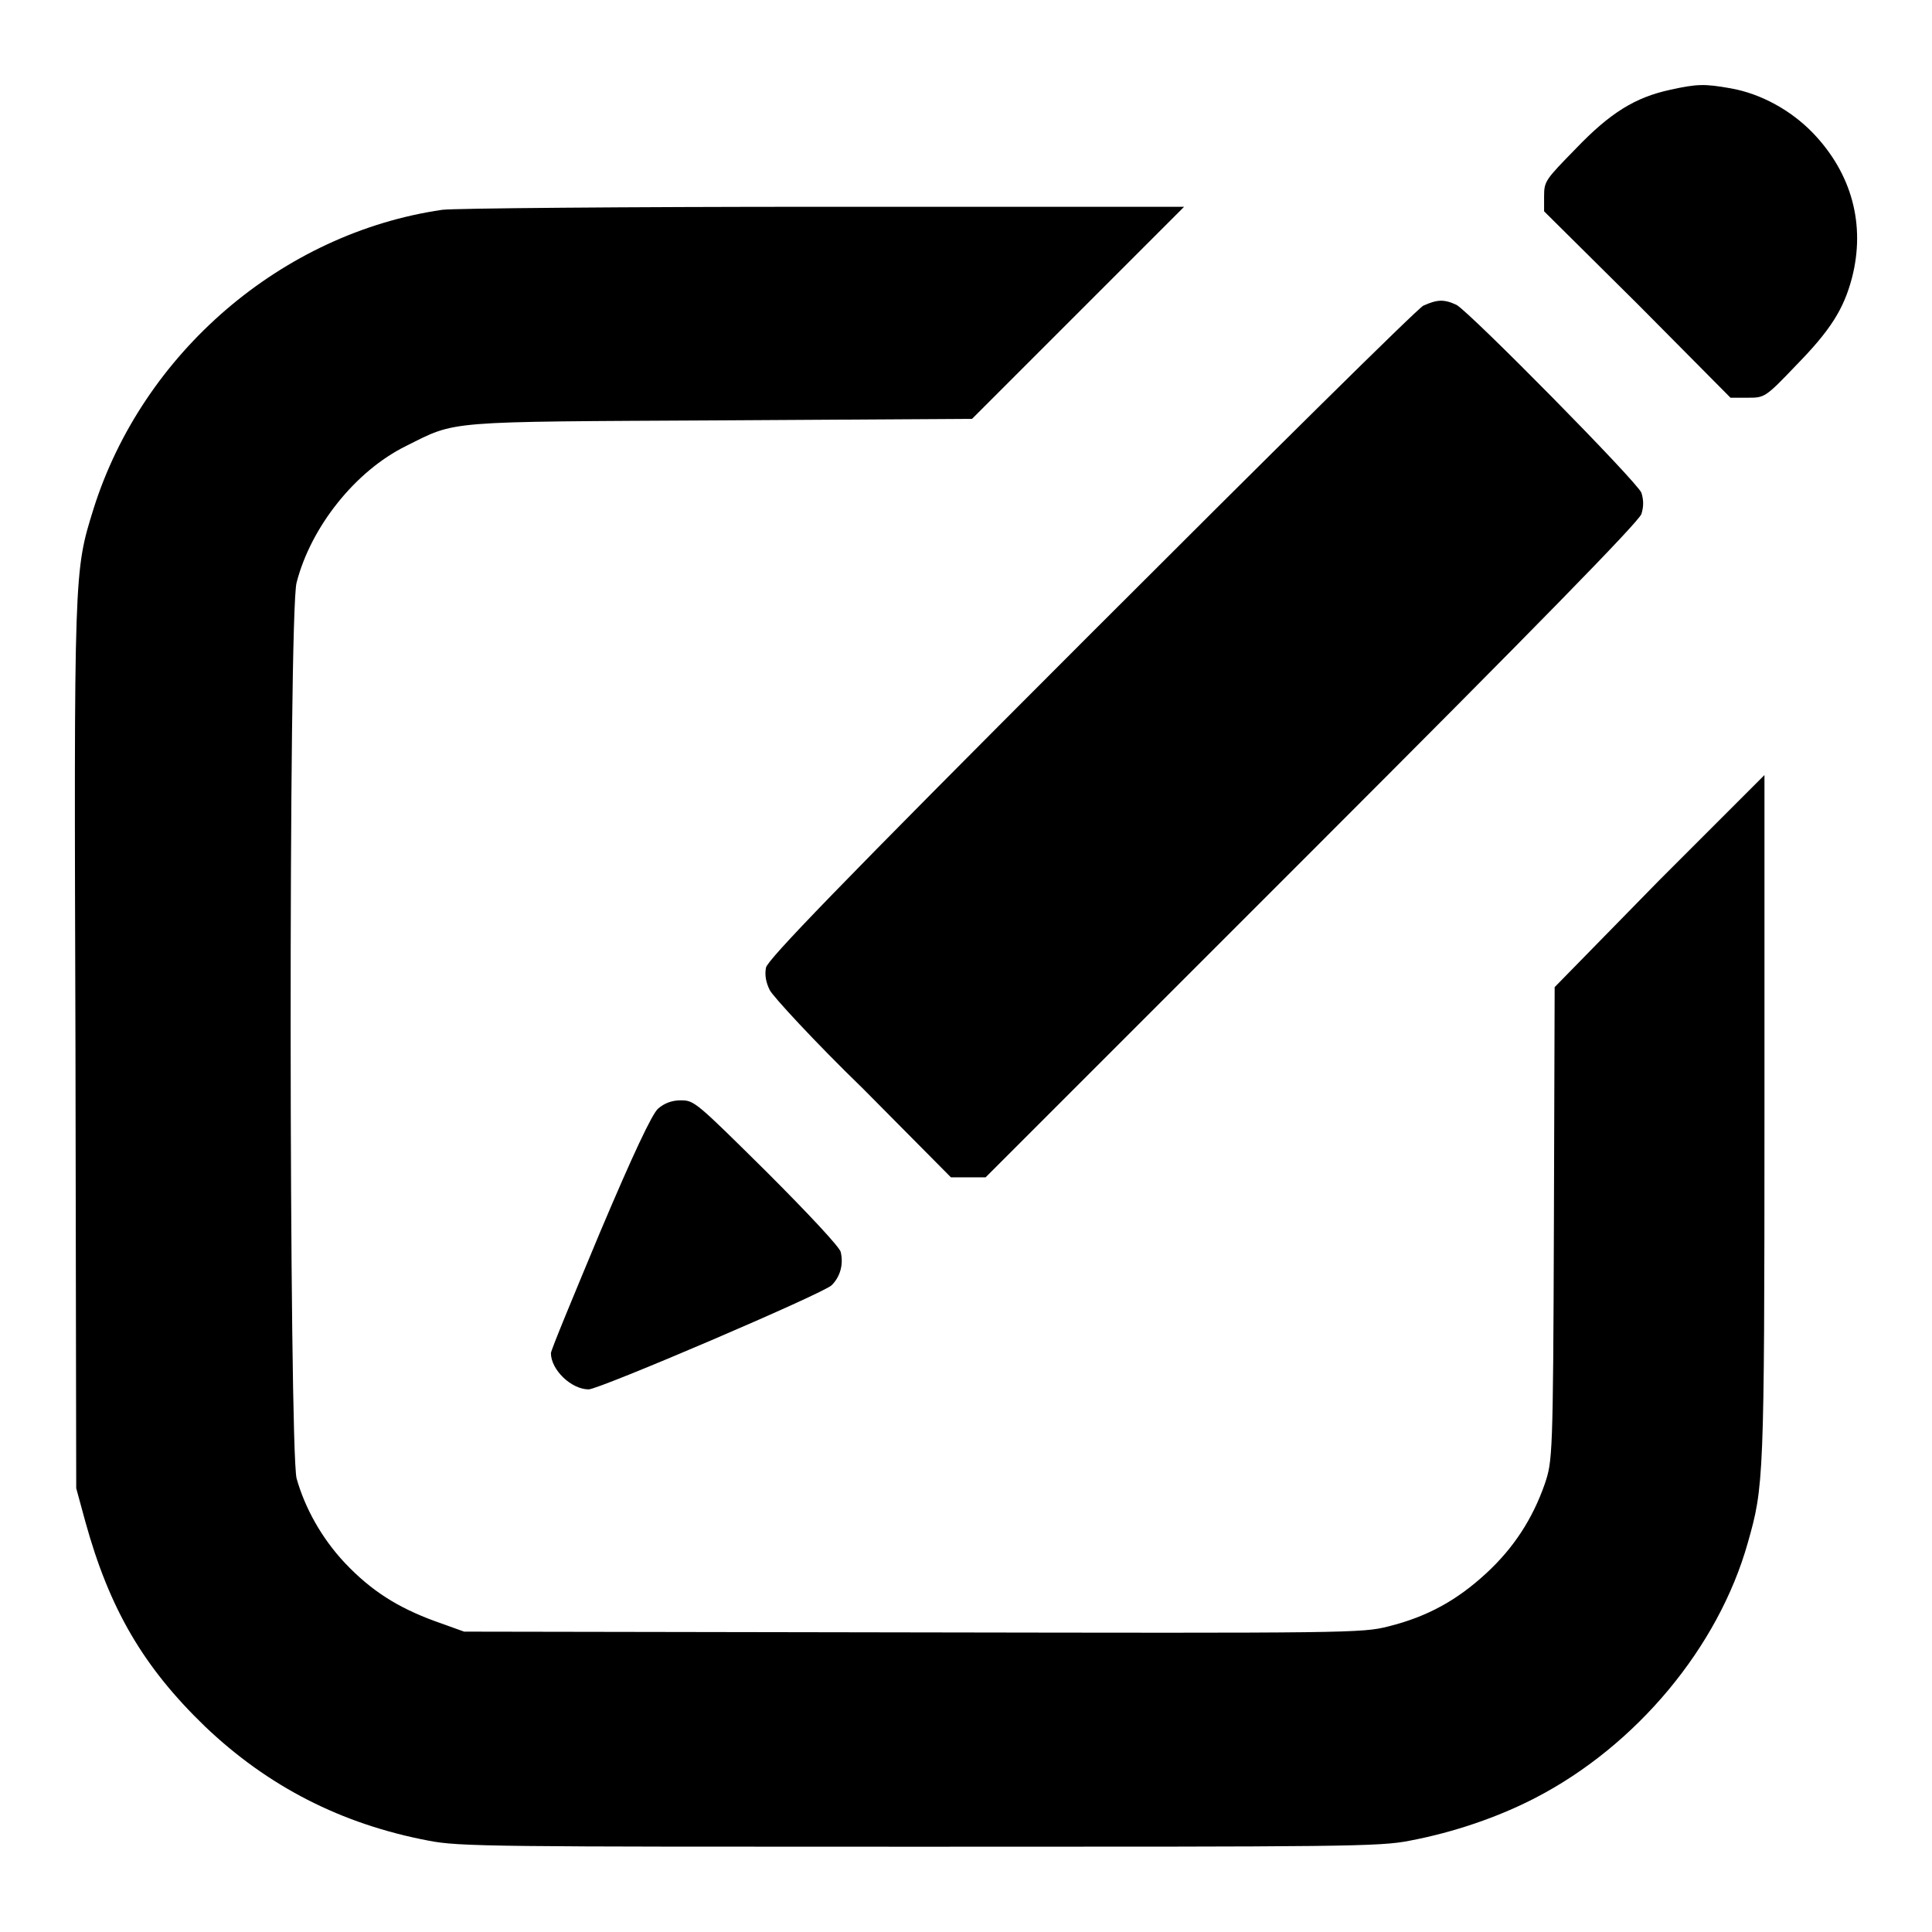 <?xml version="1.0" encoding="utf-8"?>
<!-- Svg Vector Icons : http://www.onlinewebfonts.com/icon -->
<!DOCTYPE svg PUBLIC "-//W3C//DTD SVG 1.1//EN" "http://www.w3.org/Graphics/SVG/1.1/DTD/svg11.dtd">
<svg version="1.1" xmlns="http://www.w3.org/2000/svg" xmlns:xlink="http://www.w3.org/1999/xlink" x="0px" y="0px" viewBox="0 0 256 256" enable-background="new 0 0 256 256" xml:space="preserve">
<g><g><g><path fill="#000000" d="M221.3,11.9c-4.6,1-7.9,3-12.5,7.8c-4,4.1-4.2,4.3-4.2,6.3v2l12.4,12.3l12.3,12.4h2.3c2.2,0,2.3,0,6.4-4.3c4.5-4.6,6.3-7.4,7.4-11.6c1.8-7,0-13.8-5.2-19.2c-2.9-3-6.9-5.2-10.9-5.9C225.9,11.1,224.9,11.1,221.3,11.9z"/><path fill="#000000" d="M58.6,27.8c-21.3,3.1-39.7,19-46.2,39.6c-2.6,8.4-2.6,7.8-2.4,71.4l0.1,58.4l1.2,4.4c3.2,11.6,7.7,19.3,15.9,27.2c8.3,7.9,18,12.9,29.6,15.1c4.1,0.8,8.7,0.8,65,0.8c56.3,0,61,0,65-0.8c5.8-1.1,11.7-3.1,16.7-5.7c13.3-6.9,24.2-19.9,28.1-33.8c2.1-7.4,2.2-8.2,2.2-56.2v-45.5l-14,14L206,130.8l-0.1,31.4c-0.1,30.9-0.2,31.4-1.2,34.4c-1.6,4.6-4.1,8.5-7.8,11.9c-3.8,3.5-7.7,5.7-12.9,7c-3.5,0.9-5.1,0.9-63.1,0.8l-59.4-0.1l-3.9-1.4c-4.9-1.8-8.4-4-11.9-7.7c-3.1-3.3-5.3-7.3-6.4-11.2c-1-4-1.1-114.8,0-118.7c1.9-7.4,7.8-14.8,14.5-18.1c6.8-3.4,4.8-3.2,41.8-3.4l33.2-0.2l14.1-14.1l14-14l-47.7,0C82.8,27.4,60.1,27.6,58.6,27.8z"/><path fill="#000000" d="M188.6,40.5c-0.8,0.4-20.6,20-44.1,43.5c-34,34-42.7,43.1-43,44.2c-0.2,1,0,2,0.5,3c0.4,0.8,5.9,6.8,12.4,13.1L126,156h2.3h2.3l43.2-43.2c29.4-29.4,43.4-43.7,43.7-44.7c0.3-1,0.3-1.8,0-2.8c-0.6-1.5-22.6-23.8-24.5-24.9C191.3,39.6,190.4,39.7,188.6,40.5z"/><path fill="#000000" d="M87.2,146.9c-0.8,0.7-3.3,6-7.7,16.4c-3.5,8.4-6.5,15.6-6.5,16c0,2.2,2.7,4.8,5,4.8c1.4,0,31.1-12.7,32.2-13.8c1.1-1.1,1.6-2.7,1.2-4.4c-0.1-0.6-4.1-4.9-9.8-10.6c-9.4-9.3-9.6-9.5-11.4-9.5C89,145.8,88,146.2,87.2,146.9z"/></g></g></g>
</svg>